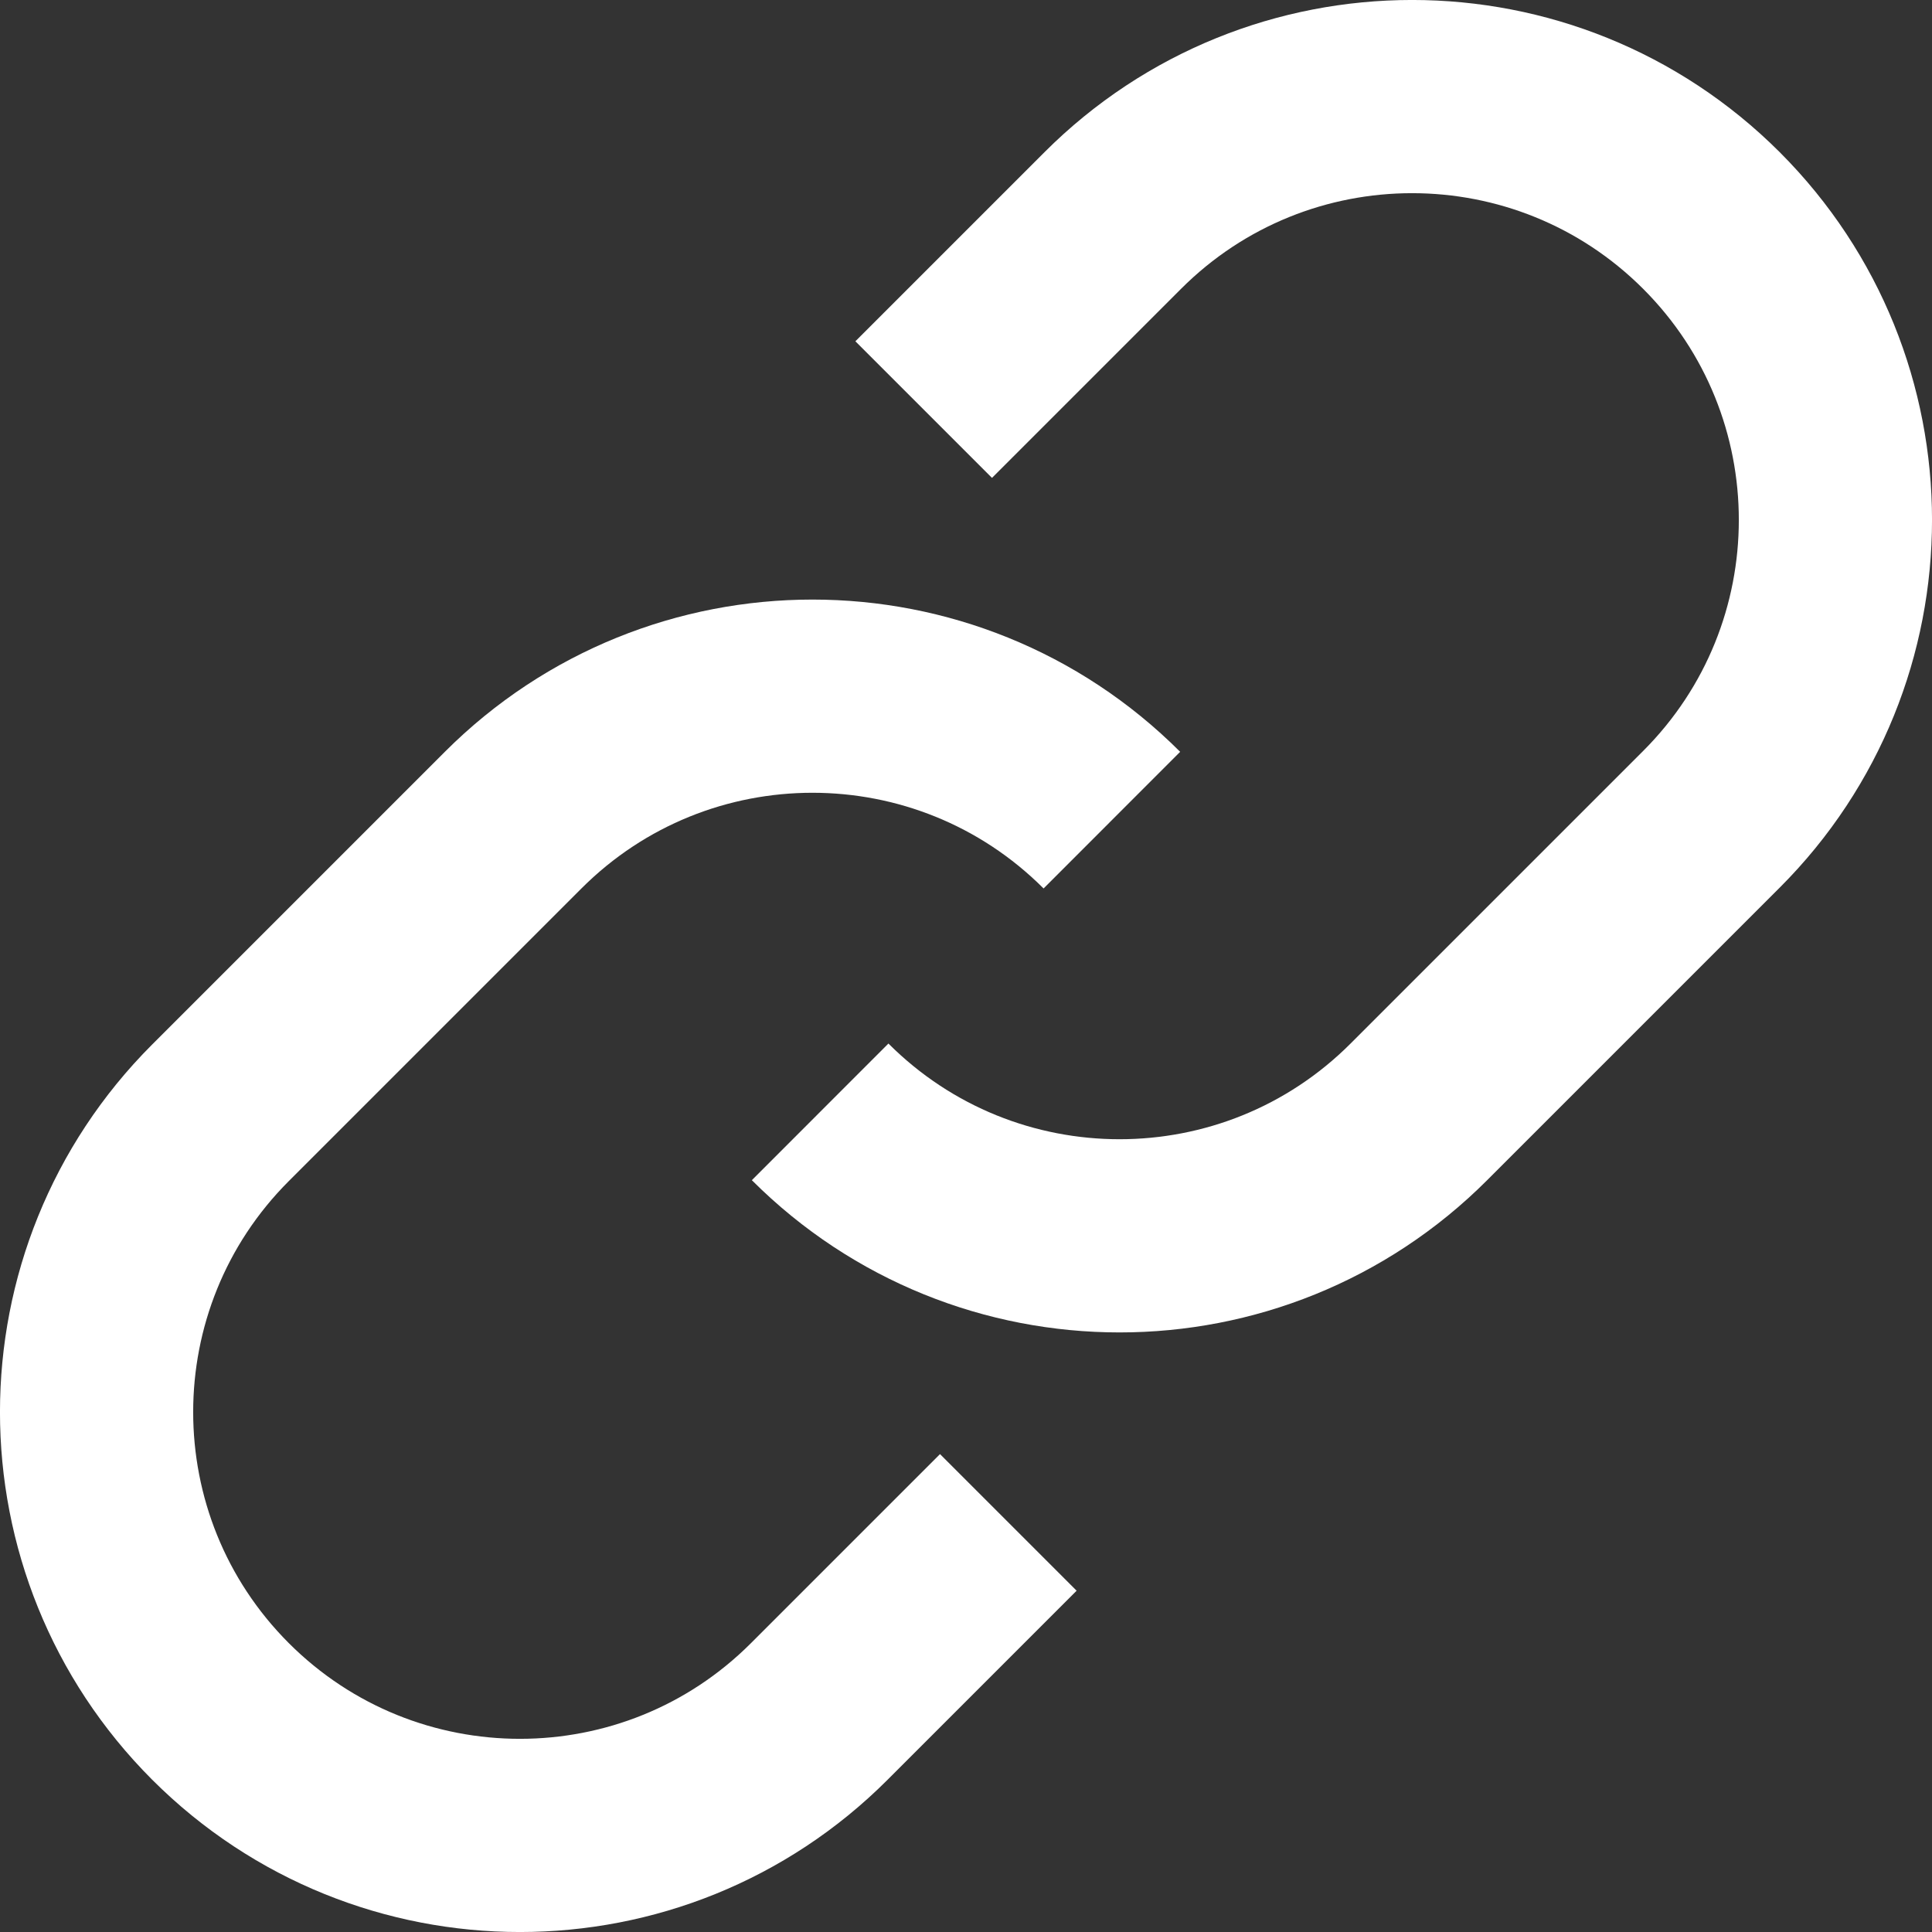<?xml version="1.0" encoding="UTF-8"?>
<svg width="20px" height="20px" viewBox="0 0 20 20" version="1.1" xmlns="http://www.w3.org/2000/svg" xmlns:xlink="http://www.w3.org/1999/xlink">
    <rect x="0" y="0" width="20" height="20" fill="#333333" stroke="none"/>
    <title>Link icon</title>
    <g id="Design-V2" stroke="none" stroke-width="1" fill="none" fill-rule="evenodd">
        <g id="Music---Filter-open" transform="translate(-1180, -537)" stroke="#FFFFFF" stroke-width="2">
            <g id="Link-icon" transform="translate(1181, 538)">
                <path d="M8.562,3.24 L10.519,1.283 C12.23,-0.428 15.005,-0.428 16.717,1.283 L16.717,1.283 C18.428,2.995 18.428,5.77 16.717,7.481 L13.688,10.51 C11.977,12.221 9.202,12.221 7.49,10.51 L7.49,10.51" id="Stroke-1"></path>
                <path d="M9.438,14.76 L7.481,16.717 C5.77,18.428 2.995,18.428 1.283,16.717 L1.283,16.717 C-0.428,15.005 -0.428,12.23 1.283,10.519 L4.312,7.49 C6.023,5.779 8.798,5.779 10.51,7.49 L10.51,7.49" id="Stroke-3"></path>
            </g>
        </g>
    </g>
</svg>